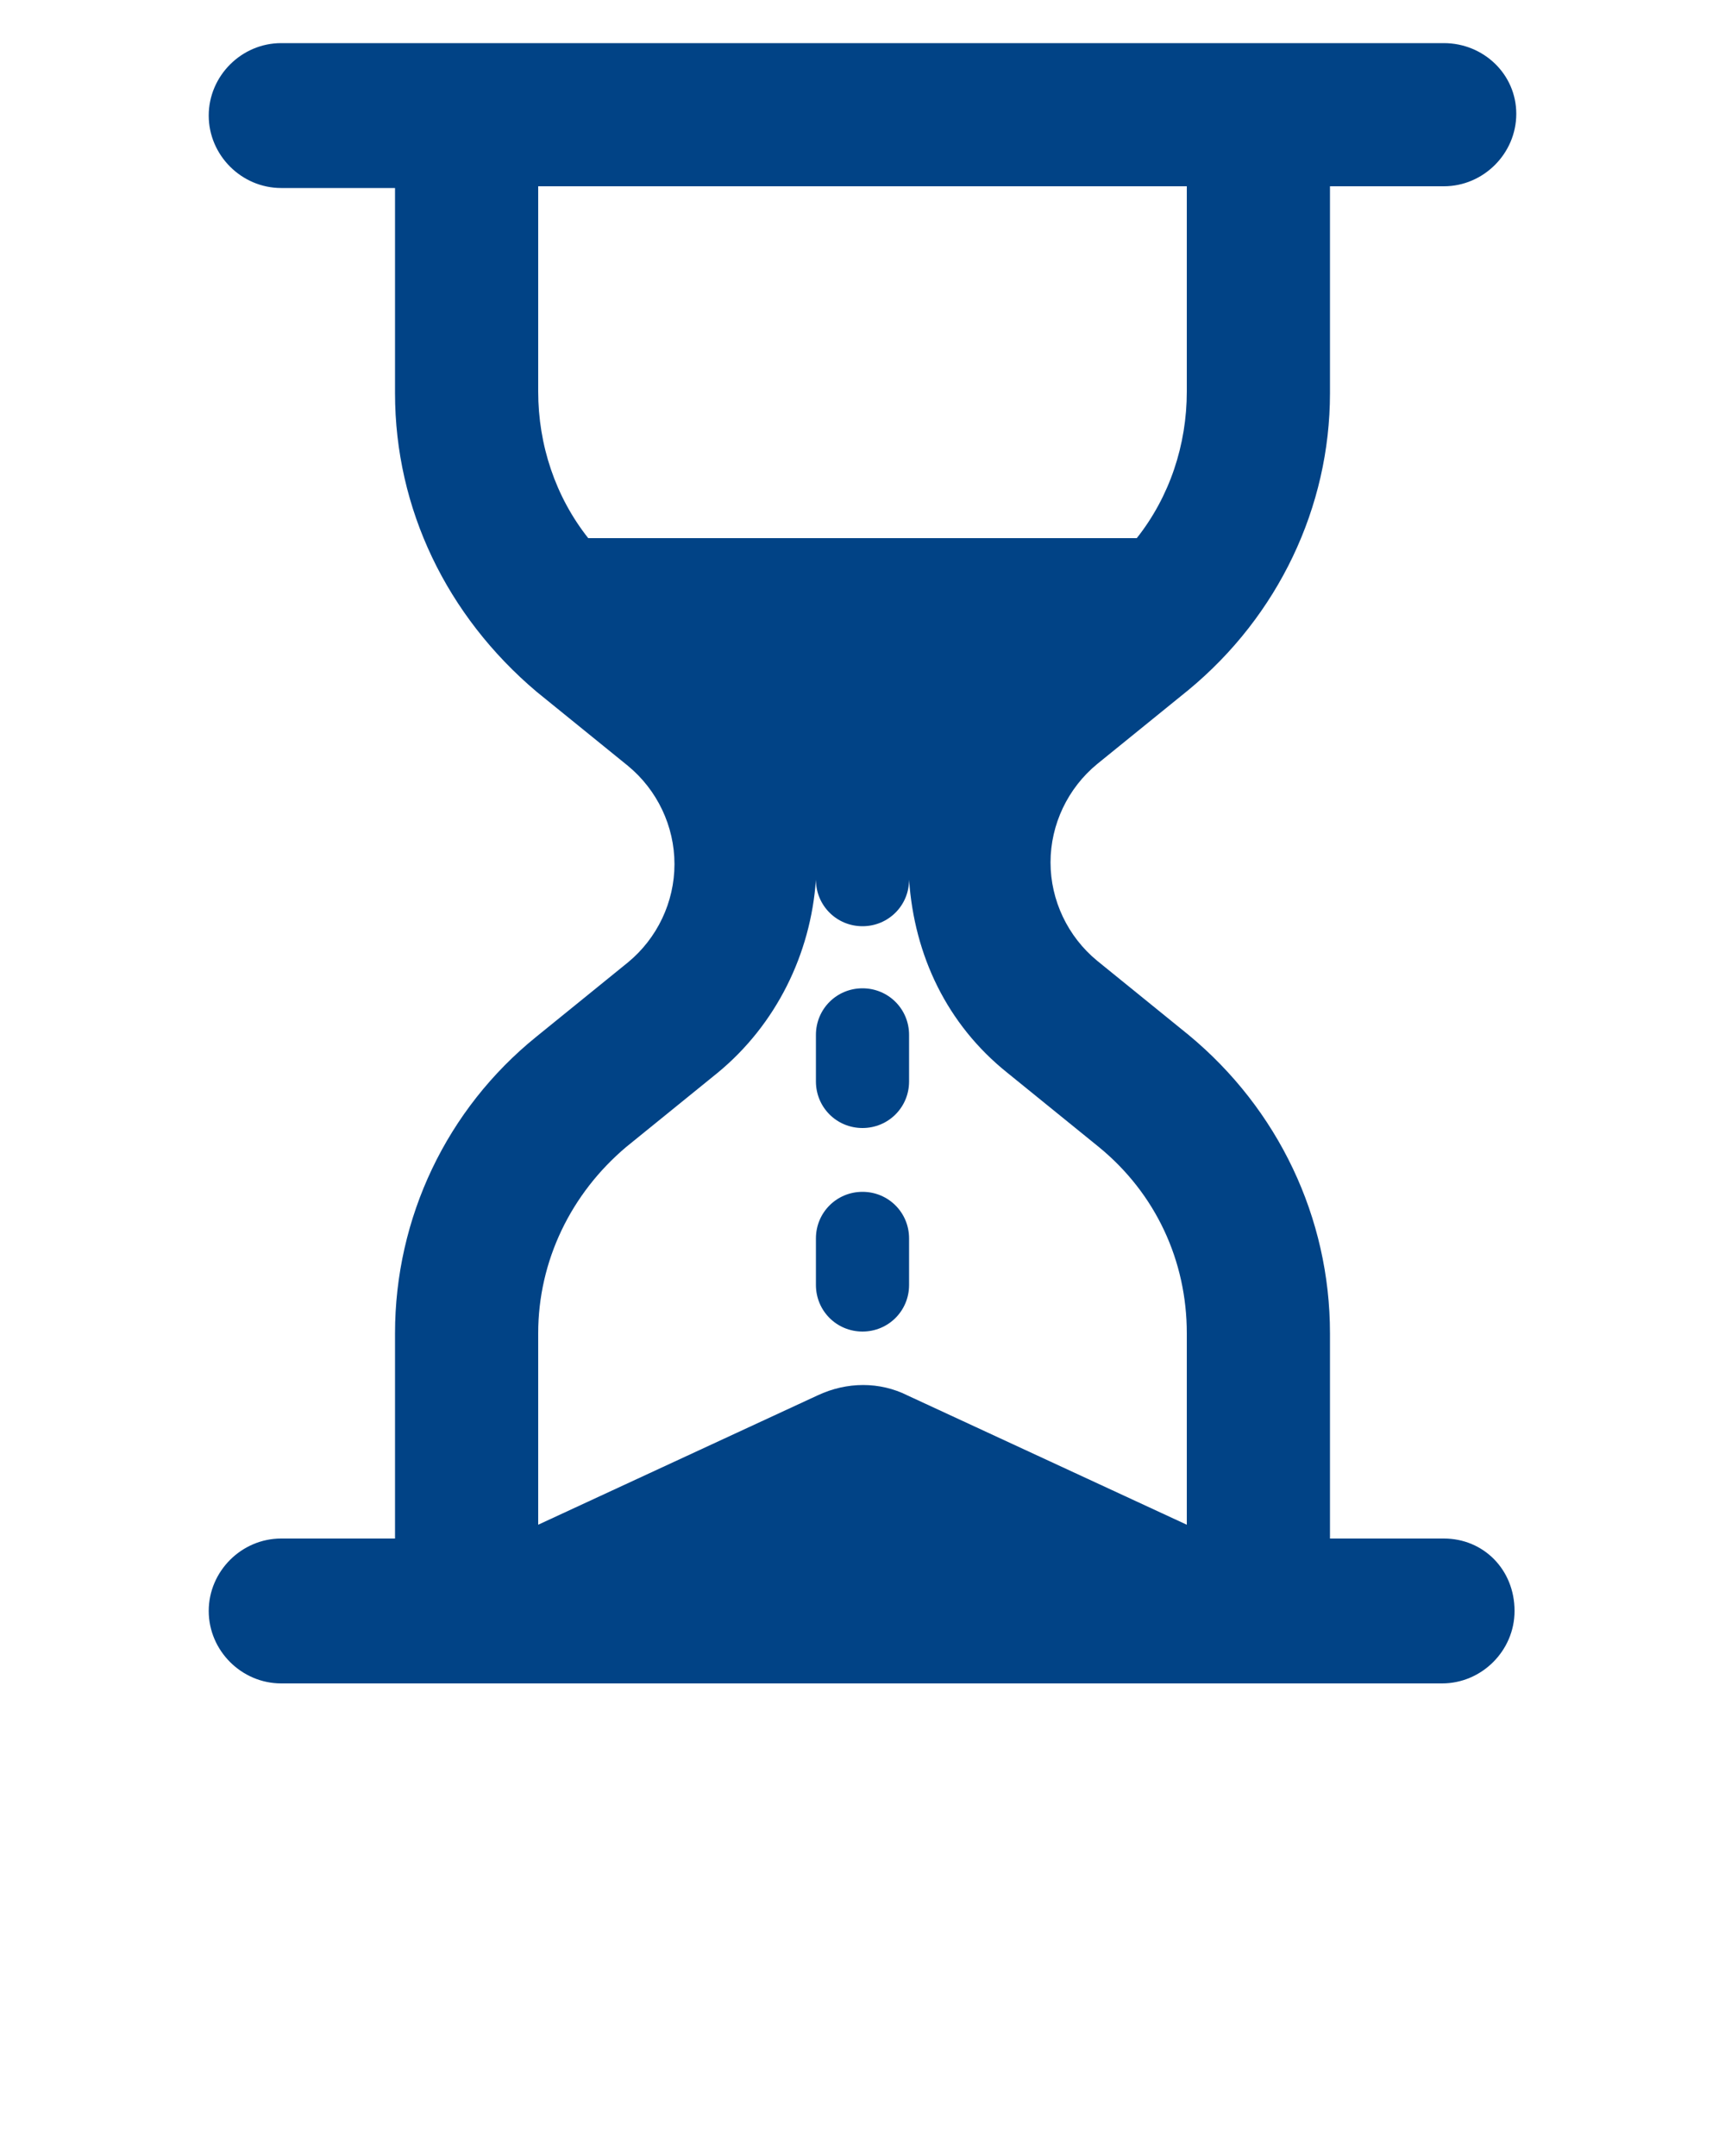 <?xml version="1.0" encoding="utf-8"?>
<!-- Generator: Adobe Illustrator 24.3.0, SVG Export Plug-In . SVG Version: 6.00 Build 0)  -->
<svg version="1.1" id="Layer_1" xmlns="http://www.w3.org/2000/svg" xmlns:xlink="http://www.w3.org/1999/xlink" x="0px" y="0px"
	 viewBox="0 0 100 125" style="enable-background:new 0 0 100 125;" xml:space="preserve">
<style type="text/css">
	.st0{fill:#014386;}
</style>
<g id="Layer_2_1_">
</g>
<g id="Layer_1_1_">
	<g>
		<path class="st0" d="M83.7,89.2h-6.6V77.3c0-6.7-3-13-8.2-17.3l-5.3-4.3c-1.7-1.4-2.7-3.5-2.7-5.7s1-4.3,2.7-5.7l5.3-4.3
			c5.2-4.3,8.2-10.6,8.2-17.2v-12h6.6c2.3,0,4.2-1.9,4.2-4.2S86,2.5,83.7,2.5H16.3c-2.3,0-4.2,1.9-4.2,4.2s1.9,4.2,4.2,4.2h6.6v11.9
			c0,6.7,3,12.9,8.2,17.3l5.3,4.3c1.7,1.4,2.7,3.5,2.7,5.7s-1,4.3-2.7,5.7l-5.3,4.3c-5.2,4.2-8.2,10.5-8.2,17.2v11.9h-6.6
			c-2.3,0-4.2,1.9-4.2,4.2c0,2.3,1.9,4.2,4.2,4.2h67.3c2.3,0,4.2-1.9,4.2-4.2C87.8,91,86,89.2,83.7,89.2z M68.8,10.8v11.9
			c0,3.1-1,6.1-2.9,8.5H34.1c-1.9-2.4-2.9-5.4-2.9-8.5V10.8H68.8z M36.3,66.5l5.3-4.3C45,59.4,47,55.3,47.3,51
			c0,1.5,1.2,2.7,2.7,2.7s2.7-1.2,2.7-2.7c0.3,4.4,2.2,8.4,5.7,11.2l5.3,4.3c3.3,2.7,5.1,6.6,5.1,10.8v11.1l-16.2-7.5
			c-1.6-0.8-3.5-0.8-5.2,0l-16.2,7.5V77.3C31.2,73.1,33.1,69.2,36.3,66.5z"/>
		<path class="st0" d="M50,65.4c1.5,0,2.7-1.2,2.7-2.7V60c0-1.5-1.2-2.7-2.7-2.7s-2.7,1.2-2.7,2.7v2.7C47.3,64.2,48.5,65.4,50,65.4z
			"/>
		<path class="st0" d="M50,77.2c1.5,0,2.7-1.2,2.7-2.7v-2.7c0-1.5-1.2-2.7-2.7-2.7s-2.7,1.2-2.7,2.7v2.7C47.3,76,48.5,77.2,50,77.2z
			"/>
	</g>
</g>
</svg>
